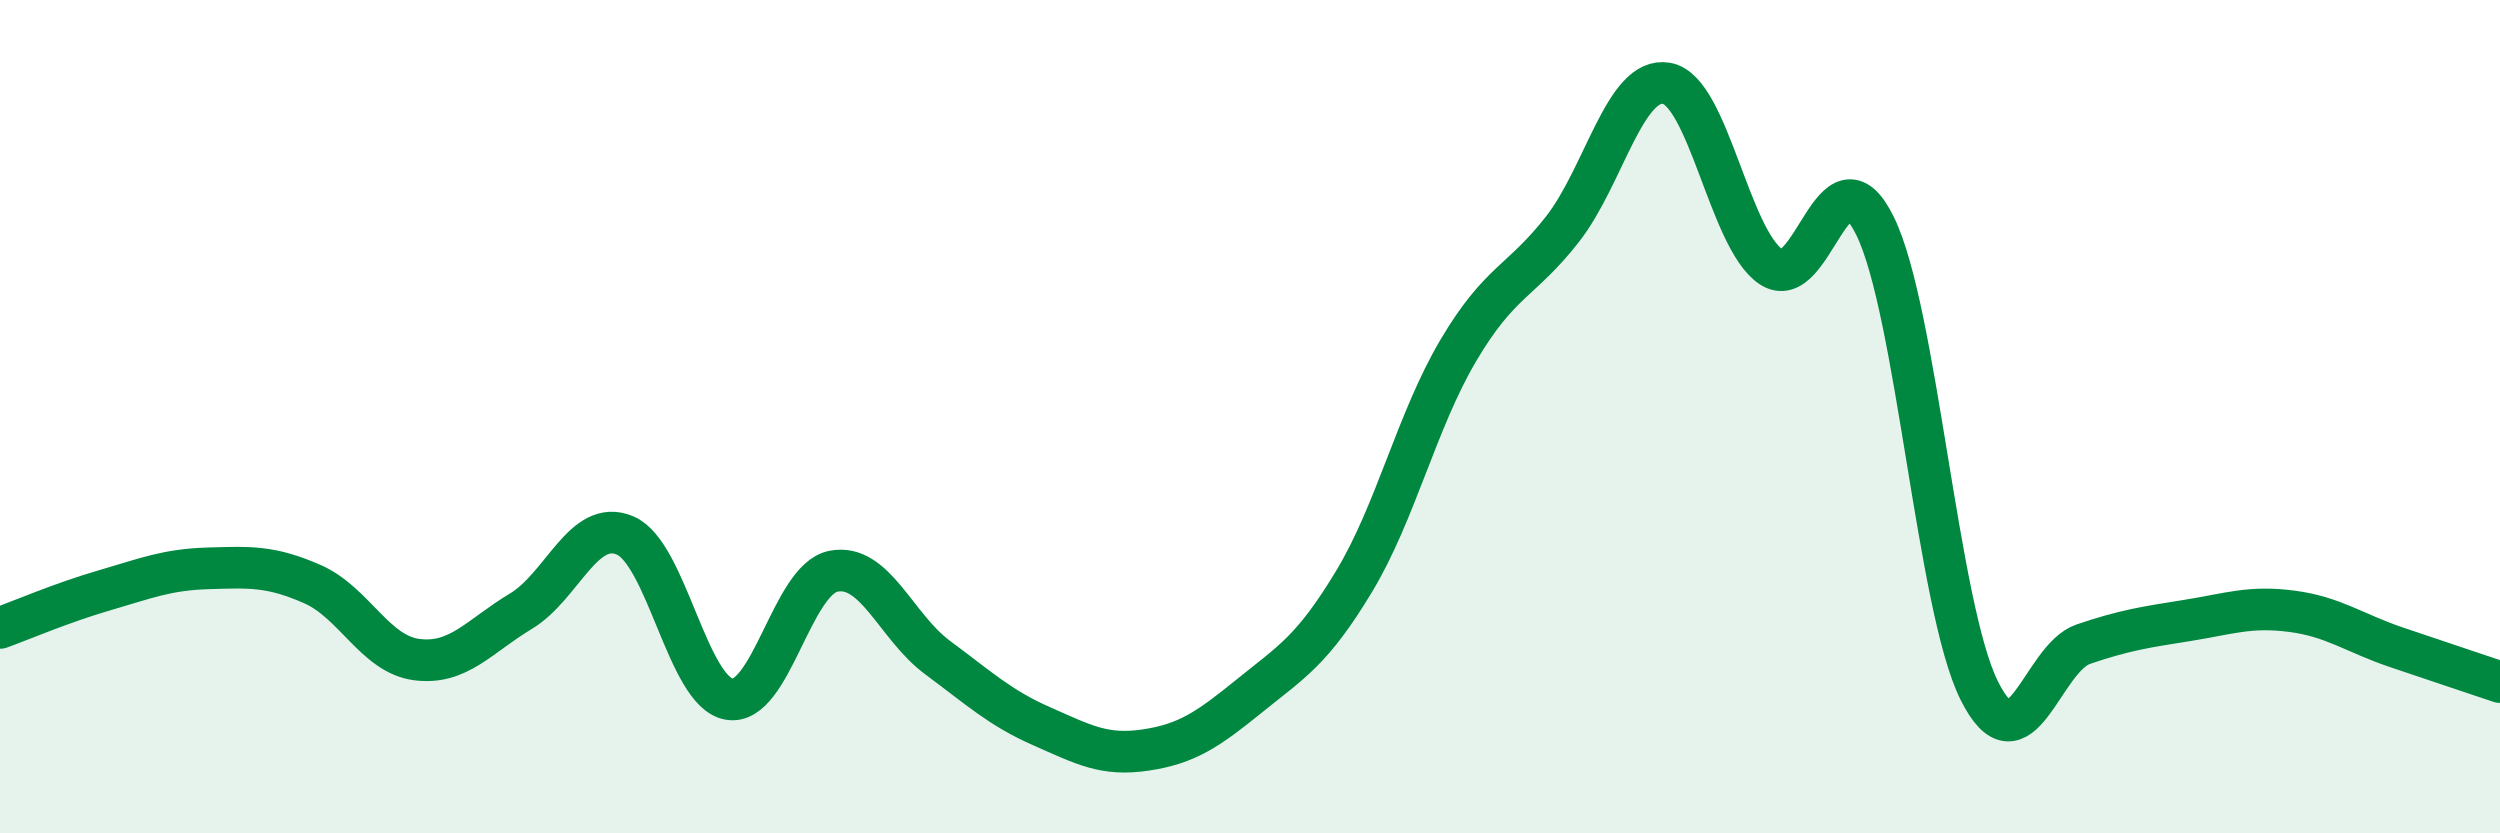 
    <svg width="60" height="20" viewBox="0 0 60 20" xmlns="http://www.w3.org/2000/svg">
      <path
        d="M 0,15.07 C 0.5,14.89 1.5,14.46 2.5,14.17 C 3.5,13.88 4,13.67 5,13.64 C 6,13.61 6.5,13.58 7.5,14.02 C 8.5,14.46 9,15.7 10,15.83 C 11,15.96 11.5,15.27 12.5,14.67 C 13.5,14.07 14,12.43 15,12.85 C 16,13.27 16.5,16.61 17.5,16.78 C 18.5,16.95 19,13.91 20,13.71 C 21,13.51 21.5,15.04 22.5,15.78 C 23.5,16.52 24,16.99 25,17.43 C 26,17.87 26.5,18.15 27.5,18 C 28.5,17.85 29,17.5 30,16.69 C 31,15.88 31.5,15.61 32.5,13.95 C 33.5,12.29 34,10.1 35,8.41 C 36,6.72 36.5,6.78 37.5,5.5 C 38.5,4.22 39,1.82 40,2 C 41,2.18 41.5,5.72 42.5,6.4 C 43.5,7.08 44,3.39 45,5.42 C 46,7.45 46.5,14.56 47.5,16.57 C 48.5,18.58 49,15.8 50,15.46 C 51,15.12 51.5,15.05 52.5,14.89 C 53.5,14.73 54,14.54 55,14.67 C 56,14.8 56.5,15.19 57.5,15.53 C 58.5,15.87 59.5,16.2 60,16.37L60 20L0 20Z"
        fill="#008740"
        opacity="0.1"
        stroke-linecap="round"
        stroke-linejoin="round"
      />
      <path
        d="M 0,15.07 C 0.5,14.89 1.5,14.46 2.5,14.17 C 3.5,13.88 4,13.67 5,13.64 C 6,13.61 6.5,13.58 7.5,14.02 C 8.5,14.46 9,15.7 10,15.83 C 11,15.96 11.5,15.27 12.5,14.67 C 13.5,14.07 14,12.43 15,12.85 C 16,13.27 16.5,16.61 17.5,16.78 C 18.5,16.95 19,13.91 20,13.71 C 21,13.51 21.5,15.04 22.5,15.78 C 23.5,16.52 24,16.99 25,17.43 C 26,17.87 26.5,18.15 27.5,18 C 28.5,17.85 29,17.5 30,16.69 C 31,15.88 31.5,15.61 32.5,13.95 C 33.5,12.29 34,10.1 35,8.41 C 36,6.72 36.5,6.78 37.5,5.5 C 38.5,4.22 39,1.82 40,2 C 41,2.18 41.5,5.72 42.5,6.4 C 43.5,7.08 44,3.39 45,5.42 C 46,7.45 46.5,14.56 47.5,16.57 C 48.5,18.58 49,15.8 50,15.46 C 51,15.12 51.5,15.05 52.5,14.89 C 53.5,14.73 54,14.54 55,14.67 C 56,14.8 56.5,15.19 57.5,15.53 C 58.5,15.87 59.5,16.2 60,16.37"
        stroke="#008740"
        stroke-width="1"
        fill="none"
        stroke-linecap="round"
        stroke-linejoin="round"
      />
    </svg>
  
